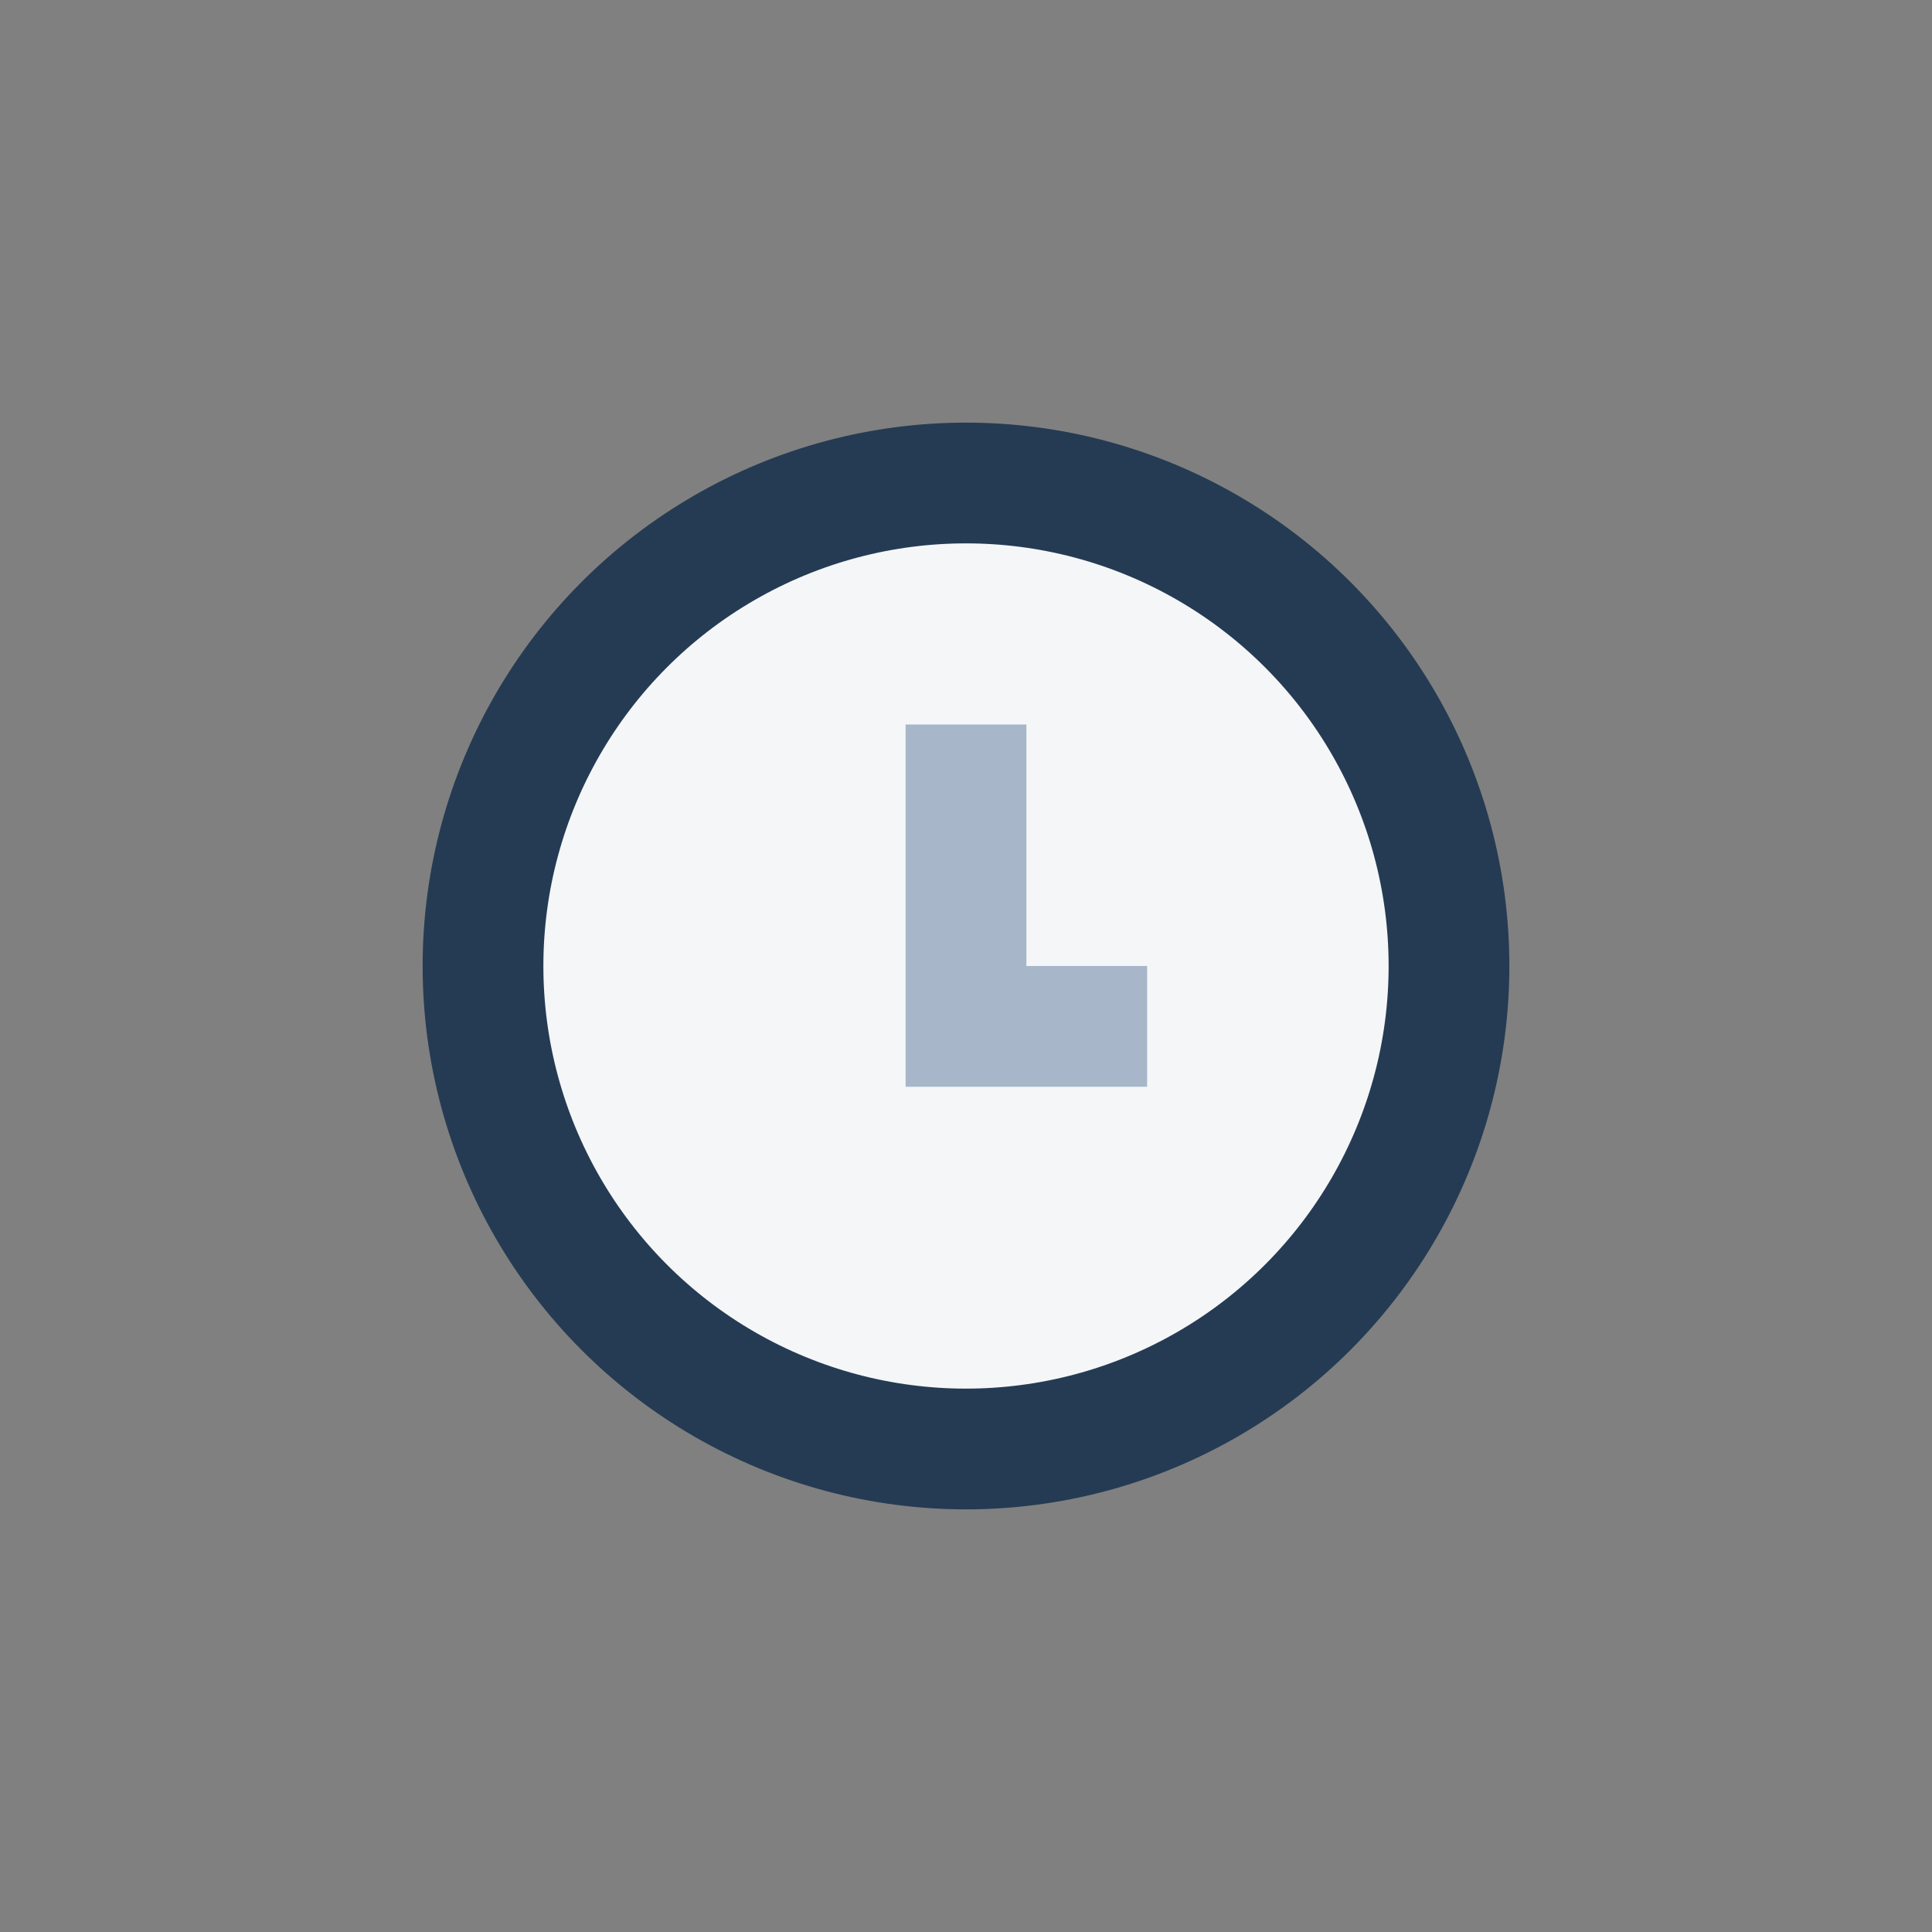 <?xml version="1.0" encoding="UTF-8"?>
<svg xmlns="http://www.w3.org/2000/svg" width="32" height="32" viewBox="0 0 32 32"><rect x="0" y="0" width="32" height="32" fill="#808080" stroke="none"/><circle cx="16" cy="16" r="8" fill="#F4F6F8" stroke="#253B53" stroke-width="2"/><path d="M16 12v5h3" stroke="#A7B7C9" stroke-width="2" fill="none"/></svg>